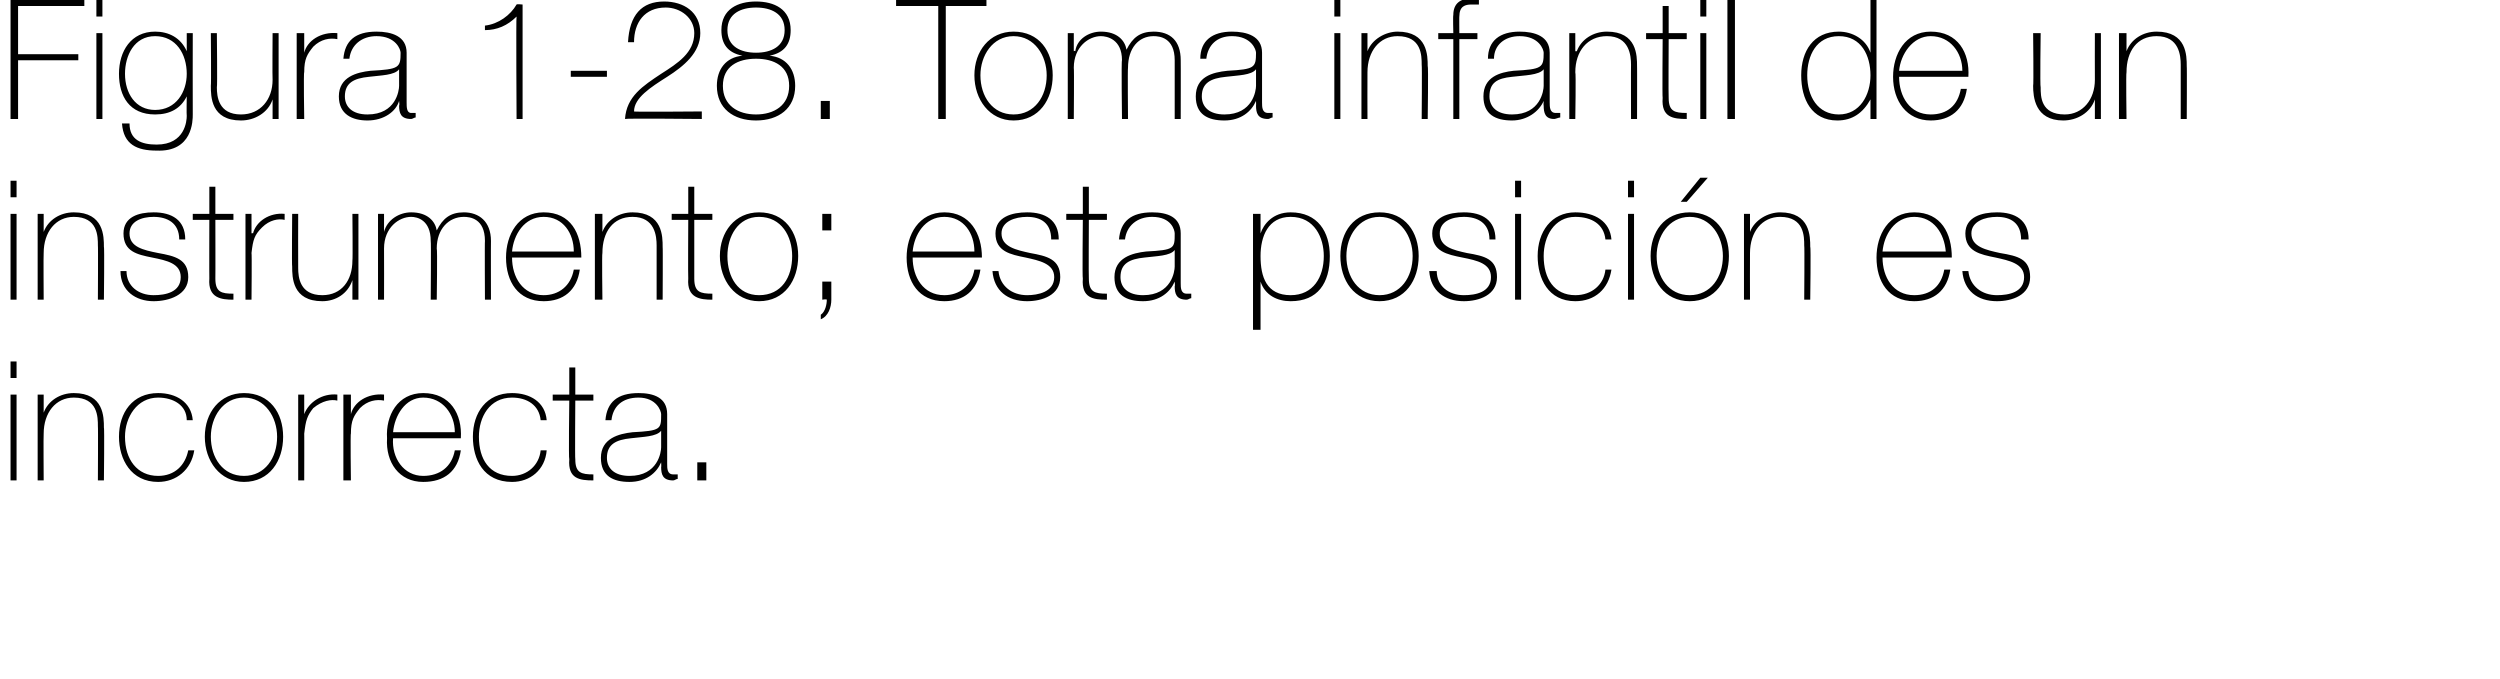 <?xml version="1.0" standalone="no"?><!DOCTYPE svg PUBLIC "-//W3C//DTD SVG 1.1//EN" "http://www.w3.org/Graphics/SVG/1.1/DTD/svg11.dtd"><svg xmlns="http://www.w3.org/2000/svg" version="1.1" width="166px" height="45.1px" viewBox="0 0 166 45.1">  <desc>Figura 1-28 Toma infantil de un instrumento esta posici n es incorrecta</desc>  <defs/>  <g id="Polygon28368">    <path d="M 0.7 31.9 L 0.7 26.2 L 1.1 26.2 L 1.1 31.9 L 0.7 31.9 Z M 0.7 25.1 L 0.7 24 L 1.1 24 L 1.1 25.1 L 0.7 25.1 Z M 2.5 26.2 L 2.9 26.2 L 2.9 27.4 C 2.9 27.4 2.9 27.41 2.9 27.4 C 3.2 26.6 4 26.1 4.9 26.1 C 6.9 26.1 6.9 27.7 6.9 28.4 C 6.94 28.36 6.9 31.9 6.9 31.9 L 6.5 31.9 C 6.5 31.9 6.52 28.28 6.5 28.3 C 6.5 27.7 6.5 26.4 4.9 26.4 C 3.7 26.4 2.9 27.4 2.9 28.8 C 2.88 28.8 2.9 31.9 2.9 31.9 L 2.5 31.9 L 2.5 26.2 Z M 12.4 27.9 C 12.4 26.9 11.5 26.4 10.5 26.4 C 9.1 26.4 8.3 27.7 8.3 29 C 8.3 30.5 9.1 31.6 10.5 31.6 C 11.6 31.6 12.3 30.9 12.5 29.9 C 12.5 29.9 12.9 29.9 12.9 29.9 C 12.7 31.2 11.7 32 10.5 32 C 8.7 32 7.9 30.5 7.9 29 C 7.9 27.4 8.8 26.1 10.5 26.1 C 11.7 26.1 12.7 26.7 12.8 27.9 C 12.8 27.9 12.4 27.9 12.4 27.9 Z M 16.2 26.1 C 17.9 26.1 18.8 27.4 18.8 29 C 18.8 30.6 17.9 32 16.2 32 C 14.6 32 13.6 30.6 13.6 29 C 13.6 27.4 14.6 26.1 16.2 26.1 Z M 16.2 31.6 C 17.6 31.6 18.4 30.4 18.4 29 C 18.4 27.7 17.6 26.4 16.2 26.4 C 14.8 26.4 14 27.7 14 29 C 14 30.4 14.8 31.6 16.2 31.6 Z M 20.2 27.5 C 20.2 27.5 20.24 27.45 20.2 27.5 C 20.5 26.7 21.4 26.1 22.4 26.2 C 22.4 26.2 22.4 26.6 22.4 26.6 C 22 26.5 21.4 26.6 20.8 27.1 C 20.4 27.6 20.3 27.9 20.2 28.8 C 20.21 28.76 20.2 31.9 20.2 31.9 L 19.8 31.9 L 19.8 26.2 L 20.2 26.2 L 20.2 27.5 Z M 23.3 27.5 C 23.3 27.5 23.3 27.45 23.3 27.5 C 23.5 26.7 24.4 26.1 25.5 26.2 C 25.5 26.2 25.5 26.6 25.5 26.6 C 25 26.5 24.4 26.6 23.9 27.1 C 23.5 27.6 23.3 27.9 23.3 28.8 C 23.26 28.76 23.3 31.9 23.3 31.9 L 22.8 31.9 L 22.8 26.2 L 23.3 26.2 L 23.3 27.5 Z M 26.1 29.1 C 26 30.4 26.8 31.6 28.1 31.6 C 29.2 31.6 30 31 30.2 29.9 C 30.2 29.9 30.6 29.9 30.6 29.9 C 30.4 31.3 29.5 32 28.1 32 C 26.5 32 25.6 30.7 25.7 29.1 C 25.6 27.6 26.4 26.1 28.1 26.1 C 29.9 26.1 30.7 27.5 30.6 29.1 C 30.6 29.1 26.1 29.1 26.1 29.1 Z M 30.2 28.7 C 30.2 27.5 29.4 26.4 28.1 26.4 C 26.9 26.4 26.2 27.6 26.1 28.7 C 26.1 28.7 30.2 28.7 30.2 28.7 Z M 35.9 27.9 C 35.8 26.9 35 26.4 34 26.4 C 32.5 26.4 31.8 27.7 31.8 29 C 31.8 30.5 32.5 31.6 34 31.6 C 35 31.6 35.8 30.9 35.9 29.9 C 35.9 29.9 36.3 29.9 36.3 29.9 C 36.2 31.2 35.2 32 34 32 C 32.1 32 31.4 30.5 31.4 29 C 31.4 27.4 32.3 26.1 34 26.1 C 35.2 26.1 36.2 26.7 36.3 27.9 C 36.3 27.9 35.9 27.9 35.9 27.9 Z M 39.4 26.6 L 38.2 26.6 C 38.2 26.6 38.17 30.51 38.2 30.5 C 38.2 31.4 38.6 31.5 39.4 31.5 C 39.4 31.5 39.4 31.9 39.4 31.9 C 38.5 31.9 37.7 31.8 37.8 30.5 C 37.75 30.51 37.8 26.6 37.8 26.6 L 36.7 26.6 L 36.7 26.2 L 37.8 26.2 L 37.8 24.4 L 38.2 24.4 L 38.2 26.2 L 39.4 26.2 L 39.4 26.6 Z M 43.9 28.6 C 43.6 29 42.7 29 41.9 29.1 C 40.9 29.2 40.3 29.5 40.3 30.4 C 40.3 31.1 40.8 31.6 41.8 31.6 C 43.7 31.6 43.9 30 43.9 29.7 C 43.9 29.7 43.9 28.6 43.9 28.6 Z M 44.3 30.8 C 44.3 31.1 44.3 31.5 44.7 31.5 C 44.8 31.5 44.9 31.5 45 31.5 C 45 31.5 45 31.8 45 31.8 C 44.9 31.8 44.8 31.9 44.7 31.9 C 44 31.9 43.9 31.5 43.9 31 C 43.92 31.03 43.9 30.7 43.9 30.7 C 43.9 30.7 43.9 30.73 43.9 30.7 C 43.6 31.4 42.9 32 41.8 32 C 40.7 32 39.9 31.6 39.9 30.4 C 39.9 29.1 41.1 28.8 42 28.7 C 43.9 28.6 43.9 28.5 43.9 27.5 C 43.9 27.3 43.6 26.4 42.4 26.4 C 41.3 26.4 40.7 27 40.6 27.9 C 40.6 27.9 40.2 27.9 40.2 27.9 C 40.3 26.7 41 26.1 42.4 26.1 C 43.4 26.1 44.3 26.4 44.3 27.5 C 44.3 27.5 44.3 30.8 44.3 30.8 Z M 46.3 31.9 L 46.3 30.7 L 46.9 30.7 L 46.9 31.9 L 46.3 31.9 Z " stroke="none" fill="#000"/>  </g>  <g id="Polygon28367">    <path d="M 0.7 19.9 L 0.7 14.2 L 1.1 14.2 L 1.1 19.9 L 0.7 19.9 Z M 0.7 13.1 L 0.7 12 L 1.1 12 L 1.1 13.1 L 0.7 13.1 Z M 2.5 14.2 L 2.9 14.2 L 2.9 15.4 C 2.9 15.4 2.9 15.41 2.9 15.4 C 3.2 14.6 4 14.1 4.9 14.1 C 6.9 14.1 6.9 15.7 6.9 16.4 C 6.94 16.36 6.9 19.9 6.9 19.9 L 6.5 19.9 C 6.5 19.9 6.52 16.28 6.5 16.3 C 6.5 15.7 6.5 14.4 4.9 14.4 C 3.7 14.4 2.9 15.4 2.9 16.8 C 2.88 16.8 2.9 19.9 2.9 19.9 L 2.5 19.9 L 2.5 14.2 Z M 8.4 18 C 8.4 19 9.2 19.6 10.2 19.6 C 11 19.6 12 19.4 12 18.4 C 12 17.5 11.1 17.3 10.1 17.1 C 9.1 16.9 8.2 16.7 8.2 15.5 C 8.2 14.4 9.2 14.1 10.2 14.1 C 11.4 14.1 12.3 14.6 12.3 15.9 C 12.3 15.9 11.9 15.9 11.9 15.9 C 11.9 14.8 11.1 14.4 10.2 14.4 C 9.4 14.4 8.6 14.7 8.6 15.5 C 8.6 16.4 9.5 16.6 10.5 16.8 C 11.6 17 12.5 17.2 12.5 18.4 C 12.5 19.6 11.2 20 10.2 20 C 9 20 8 19.3 8 18 C 8 18 8.4 18 8.4 18 Z M 15.5 14.6 L 14.3 14.6 C 14.3 14.6 14.31 18.51 14.3 18.5 C 14.3 19.4 14.7 19.5 15.5 19.5 C 15.5 19.5 15.5 19.9 15.5 19.9 C 14.7 19.9 13.8 19.8 13.9 18.5 C 13.89 18.51 13.9 14.6 13.9 14.6 L 12.8 14.6 L 12.8 14.2 L 13.9 14.2 L 13.9 12.4 L 14.3 12.4 L 14.3 14.2 L 15.5 14.2 L 15.5 14.6 Z M 16.7 15.5 C 16.7 15.5 16.76 15.45 16.8 15.5 C 17 14.7 17.9 14.1 18.9 14.2 C 18.9 14.2 18.9 14.6 18.9 14.6 C 18.5 14.5 17.9 14.6 17.4 15.1 C 16.9 15.6 16.8 15.9 16.7 16.8 C 16.73 16.76 16.7 19.9 16.7 19.9 L 16.3 19.9 L 16.3 14.2 L 16.7 14.2 L 16.7 15.5 Z M 23.8 19.9 L 23.4 19.9 L 23.4 18.6 C 23.4 18.6 23.41 18.64 23.4 18.6 C 23.1 19.5 22.3 20 21.4 20 C 19.4 20 19.4 18.4 19.4 17.7 C 19.37 17.7 19.4 14.2 19.4 14.2 L 19.8 14.2 C 19.8 14.2 19.79 17.78 19.8 17.8 C 19.8 18.4 19.9 19.6 21.4 19.6 C 22.7 19.6 23.4 18.6 23.4 17.3 C 23.43 17.26 23.4 14.2 23.4 14.2 L 23.8 14.2 L 23.8 19.9 Z M 25.1 14.2 L 25.5 14.2 L 25.5 15.4 C 25.5 15.4 25.53 15.35 25.5 15.4 C 25.7 14.6 26.5 14.1 27.3 14.1 C 28.4 14.1 28.9 14.7 29 15.3 C 29 15.3 29 15.3 29 15.3 C 29.4 14.5 29.9 14.1 30.8 14.1 C 31.8 14.1 32.6 14.7 32.6 16 C 32.59 15.99 32.6 19.9 32.6 19.9 L 32.2 19.9 C 32.2 19.9 32.18 15.98 32.2 16 C 32.2 14.5 31.2 14.4 30.8 14.4 C 29.8 14.4 29 15.2 29 16.5 C 29.05 16.51 29 19.9 29 19.9 L 28.6 19.9 C 28.6 19.9 28.63 15.98 28.6 16 C 28.6 14.6 27.7 14.4 27.3 14.4 C 26.5 14.4 25.5 15.1 25.5 16.5 C 25.51 16.51 25.5 19.9 25.5 19.9 L 25.1 19.9 L 25.1 14.2 Z M 34 17.1 C 34 18.4 34.7 19.6 36.1 19.6 C 37.1 19.6 37.9 19 38.1 17.9 C 38.1 17.9 38.5 17.9 38.5 17.9 C 38.3 19.3 37.4 20 36.1 20 C 34.4 20 33.6 18.7 33.6 17.1 C 33.6 15.6 34.4 14.1 36.1 14.1 C 37.9 14.1 38.6 15.5 38.6 17.1 C 38.6 17.1 34 17.1 34 17.1 Z M 38.1 16.7 C 38.1 15.5 37.4 14.4 36.1 14.4 C 34.8 14.4 34.1 15.6 34 16.7 C 34 16.7 38.1 16.7 38.1 16.7 Z M 39.5 14.2 L 40 14.2 L 40 15.4 C 40 15.4 39.98 15.41 40 15.4 C 40.3 14.6 41.1 14.1 42 14.1 C 44 14.1 44 15.7 44 16.4 C 44.02 16.36 44 19.9 44 19.9 L 43.6 19.9 C 43.6 19.9 43.6 16.28 43.6 16.3 C 43.6 15.7 43.5 14.4 42 14.4 C 40.7 14.4 40 15.4 40 16.8 C 39.96 16.8 40 19.9 40 19.9 L 39.5 19.9 L 39.5 14.2 Z M 47.3 14.6 L 46.1 14.6 C 46.1 14.6 46.1 18.51 46.1 18.5 C 46.1 19.4 46.5 19.5 47.3 19.5 C 47.3 19.5 47.3 19.9 47.3 19.9 C 46.5 19.9 45.6 19.8 45.7 18.5 C 45.68 18.51 45.7 14.6 45.7 14.6 L 44.6 14.6 L 44.6 14.2 L 45.7 14.2 L 45.7 12.4 L 46.1 12.4 L 46.1 14.2 L 47.3 14.2 L 47.3 14.6 Z M 50.4 14.1 C 52.1 14.1 53 15.4 53 17 C 53 18.6 52.1 20 50.4 20 C 48.8 20 47.8 18.6 47.8 17 C 47.8 15.4 48.8 14.1 50.4 14.1 Z M 50.4 19.6 C 51.9 19.6 52.6 18.4 52.6 17 C 52.6 15.7 51.9 14.4 50.4 14.4 C 49 14.4 48.3 15.7 48.3 17 C 48.3 18.4 49 19.6 50.4 19.6 Z M 54.5 20.9 C 54.8 20.7 54.9 20.2 54.9 19.9 C 54.87 19.85 54.6 19.9 54.6 19.9 L 54.6 18.7 L 55.2 18.7 C 55.2 18.7 55.2 19.85 55.2 19.9 C 55.2 20.4 55 21 54.5 21.2 C 54.5 21.2 54.5 20.9 54.5 20.9 Z M 55.2 14.2 L 55.2 15.3 L 54.6 15.3 L 54.6 14.2 L 55.2 14.2 Z M 60.6 17.1 C 60.6 18.4 61.3 19.6 62.7 19.6 C 63.7 19.6 64.5 19 64.7 17.9 C 64.7 17.9 65.1 17.9 65.1 17.9 C 64.9 19.3 64 20 62.7 20 C 61 20 60.2 18.7 60.2 17.1 C 60.2 15.6 61 14.1 62.7 14.1 C 64.4 14.1 65.2 15.5 65.2 17.1 C 65.2 17.1 60.6 17.1 60.6 17.1 Z M 64.7 16.7 C 64.7 15.5 64 14.4 62.7 14.4 C 61.4 14.4 60.7 15.6 60.6 16.7 C 60.6 16.7 64.7 16.7 64.7 16.7 Z M 66.3 18 C 66.4 19 67.2 19.6 68.2 19.6 C 68.9 19.6 70 19.4 70 18.4 C 70 17.5 69 17.3 68.1 17.1 C 67.1 16.9 66.1 16.7 66.1 15.5 C 66.1 14.4 67.2 14.1 68.2 14.1 C 69.4 14.1 70.3 14.6 70.3 15.9 C 70.3 15.9 69.8 15.9 69.8 15.9 C 69.8 14.8 69.1 14.4 68.2 14.4 C 67.4 14.4 66.5 14.7 66.5 15.5 C 66.5 16.4 67.5 16.6 68.4 16.8 C 69.5 17 70.4 17.2 70.4 18.4 C 70.4 19.6 69.2 20 68.2 20 C 66.9 20 66 19.3 65.9 18 C 65.9 18 66.3 18 66.3 18 Z M 73.5 14.6 L 72.3 14.6 C 72.3 14.6 72.28 18.51 72.3 18.5 C 72.3 19.4 72.7 19.5 73.5 19.5 C 73.5 19.5 73.5 19.9 73.5 19.9 C 72.6 19.9 71.8 19.8 71.9 18.5 C 71.86 18.51 71.9 14.6 71.9 14.6 L 70.8 14.6 L 70.8 14.2 L 71.9 14.2 L 71.9 12.4 L 72.3 12.4 L 72.3 14.2 L 73.5 14.2 L 73.5 14.6 Z M 78 16.6 C 77.7 17 76.8 17 76 17.1 C 75 17.2 74.4 17.5 74.4 18.4 C 74.4 19.1 74.9 19.6 75.9 19.6 C 77.8 19.6 78 18 78 17.7 C 78 17.7 78 16.6 78 16.6 Z M 78.4 18.8 C 78.4 19.1 78.4 19.5 78.8 19.5 C 78.9 19.5 79 19.5 79.1 19.5 C 79.1 19.5 79.1 19.8 79.1 19.8 C 79 19.8 78.9 19.9 78.8 19.9 C 78.1 19.9 78 19.5 78 19 C 78.03 19.03 78 18.7 78 18.7 C 78 18.7 78.01 18.73 78 18.7 C 77.7 19.4 77 20 75.9 20 C 74.8 20 74 19.6 74 18.4 C 74 17.1 75.2 16.8 76.1 16.7 C 78 16.6 78 16.5 78 15.5 C 78 15.3 77.8 14.4 76.5 14.4 C 75.5 14.4 74.8 15 74.7 15.9 C 74.7 15.9 74.3 15.9 74.3 15.9 C 74.4 14.7 75.1 14.1 76.5 14.1 C 77.5 14.1 78.4 14.4 78.4 15.5 C 78.4 15.5 78.4 18.8 78.4 18.8 Z M 87.9 17 C 87.9 15.8 87.3 14.4 85.7 14.4 C 84.2 14.4 83.7 15.7 83.7 17 C 83.7 18.4 84.1 19.6 85.7 19.6 C 87.2 19.6 87.9 18.4 87.9 17 Z M 83.7 15.5 C 83.7 15.5 83.68 15.5 83.7 15.5 C 83.9 14.9 84.5 14.1 85.7 14.1 C 87.5 14.1 88.3 15.4 88.3 17 C 88.3 18.8 87.5 20 85.7 20 C 84.8 20 84 19.6 83.7 18.7 C 83.68 18.68 83.7 18.7 83.7 18.7 L 83.7 21.9 L 83.2 21.9 L 83.2 14.2 L 83.7 14.2 L 83.7 15.5 Z M 91.6 14.1 C 93.3 14.1 94.2 15.4 94.2 17 C 94.2 18.6 93.3 20 91.6 20 C 89.9 20 89 18.6 89 17 C 89 15.4 89.9 14.1 91.6 14.1 Z M 91.6 19.6 C 93 19.6 93.8 18.4 93.8 17 C 93.8 15.7 93 14.4 91.6 14.4 C 90.2 14.4 89.4 15.7 89.4 17 C 89.4 18.4 90.2 19.6 91.6 19.6 Z M 95.4 18 C 95.4 19 96.2 19.6 97.2 19.6 C 98 19.6 99 19.4 99 18.4 C 99 17.5 98.1 17.3 97.1 17.1 C 96.1 16.9 95.1 16.7 95.1 15.5 C 95.1 14.4 96.2 14.1 97.2 14.1 C 98.4 14.1 99.3 14.6 99.3 15.9 C 99.3 15.9 98.9 15.9 98.9 15.9 C 98.9 14.8 98.1 14.4 97.2 14.4 C 96.4 14.4 95.6 14.7 95.6 15.5 C 95.6 16.4 96.5 16.6 97.4 16.8 C 98.6 17 99.4 17.2 99.4 18.4 C 99.4 19.6 98.2 20 97.2 20 C 95.9 20 95 19.3 94.9 18 C 94.9 18 95.4 18 95.4 18 Z M 100.6 19.9 L 100.6 14.2 L 101 14.2 L 101 19.9 L 100.6 19.9 Z M 100.6 13.1 L 100.6 12 L 101 12 L 101 13.1 L 100.6 13.1 Z M 106.6 15.9 C 106.5 14.9 105.7 14.4 104.6 14.4 C 103.2 14.4 102.5 15.7 102.5 17 C 102.5 18.5 103.2 19.6 104.6 19.6 C 105.7 19.6 106.5 18.9 106.6 17.9 C 106.6 17.9 107 17.9 107 17.9 C 106.8 19.2 105.9 20 104.6 20 C 102.8 20 102.1 18.5 102.1 17 C 102.1 15.4 103 14.1 104.6 14.1 C 105.9 14.1 106.9 14.7 107 15.9 C 107 15.9 106.6 15.9 106.6 15.9 Z M 108.1 19.9 L 108.1 14.2 L 108.5 14.2 L 108.5 19.9 L 108.1 19.9 Z M 108.1 13.1 L 108.1 12 L 108.5 12 L 108.5 13.1 L 108.1 13.1 Z M 112.2 14.1 C 113.9 14.1 114.8 15.4 114.8 17 C 114.8 18.6 113.9 20 112.2 20 C 110.5 20 109.6 18.6 109.6 17 C 109.6 15.4 110.5 14.1 112.2 14.1 Z M 112.2 19.6 C 113.6 19.6 114.4 18.4 114.4 17 C 114.4 15.7 113.6 14.4 112.2 14.4 C 110.8 14.4 110 15.7 110 17 C 110 18.4 110.8 19.6 112.2 19.6 Z M 112.9 11.8 L 113.4 11.8 L 112 13.4 L 111.6 13.4 L 112.9 11.8 Z M 115.8 14.2 L 116.2 14.2 L 116.2 15.4 C 116.2 15.4 116.21 15.41 116.2 15.4 C 116.5 14.6 117.4 14.1 118.2 14.1 C 120.2 14.1 120.2 15.7 120.2 16.4 C 120.25 16.36 120.2 19.9 120.2 19.9 L 119.8 19.9 C 119.8 19.9 119.83 16.28 119.8 16.3 C 119.8 15.7 119.8 14.4 118.2 14.4 C 117 14.4 116.2 15.4 116.2 16.8 C 116.19 16.8 116.2 19.9 116.2 19.9 L 115.8 19.9 L 115.8 14.2 Z M 125 17.1 C 125 18.4 125.7 19.6 127.1 19.6 C 128.2 19.6 128.9 19 129.1 17.9 C 129.1 17.9 129.5 17.9 129.5 17.9 C 129.3 19.3 128.4 20 127.1 20 C 125.4 20 124.6 18.7 124.6 17.1 C 124.6 15.6 125.4 14.1 127.1 14.1 C 128.9 14.1 129.6 15.5 129.6 17.1 C 129.6 17.1 125 17.1 125 17.1 Z M 129.2 16.7 C 129.1 15.5 128.4 14.4 127.1 14.4 C 125.8 14.4 125.1 15.6 125 16.7 C 125 16.7 129.2 16.7 129.2 16.7 Z M 130.7 18 C 130.8 19 131.6 19.6 132.6 19.6 C 133.4 19.6 134.4 19.4 134.4 18.4 C 134.4 17.5 133.4 17.3 132.5 17.1 C 131.5 16.9 130.5 16.7 130.5 15.5 C 130.5 14.4 131.6 14.1 132.6 14.1 C 133.8 14.1 134.7 14.6 134.7 15.9 C 134.7 15.9 134.2 15.9 134.2 15.9 C 134.2 14.8 133.5 14.4 132.6 14.4 C 131.8 14.4 130.9 14.7 130.9 15.5 C 130.9 16.4 131.9 16.6 132.8 16.8 C 134 17 134.8 17.2 134.8 18.4 C 134.8 19.6 133.6 20 132.6 20 C 131.3 20 130.4 19.3 130.3 18 C 130.3 18 130.7 18 130.7 18 Z " stroke="none" fill="#000"/>  </g>  <g id="Polygon28366">    <path d="M 1.2 4 L 1.2 7.9 L 0.7 7.9 L 0.7 0 L 5.6 0 L 5.6 0.4 L 1.2 0.4 L 1.2 3.6 L 5.2 3.6 L 5.2 4 L 1.2 4 Z M 6.4 7.9 L 6.4 2.2 L 6.8 2.2 L 6.8 7.9 L 6.4 7.9 Z M 6.4 1.1 L 6.4 0 L 6.8 0 L 6.8 1.1 L 6.4 1.1 Z M 8.3 4.9 C 8.3 6.2 9 7.3 10.3 7.3 C 11.7 7.3 12.4 6.1 12.4 4.9 C 12.4 3.6 11.7 2.4 10.3 2.4 C 8.9 2.4 8.3 3.7 8.3 4.9 Z M 12.8 2.2 C 12.8 2.2 12.79 7.56 12.8 7.6 C 12.8 8 12.8 10.1 10.4 10 C 9.1 10 8.2 9.6 8.1 8.2 C 8.1 8.2 8.6 8.2 8.6 8.2 C 8.6 9.3 9.4 9.6 10.4 9.6 C 12.3 9.6 12.4 8 12.4 7.7 C 12.38 7.66 12.4 6.4 12.4 6.4 C 12.4 6.4 12.35 6.36 12.4 6.4 C 12 7.2 11.3 7.6 10.3 7.6 C 8.6 7.6 7.9 6.4 7.9 4.9 C 7.9 3.4 8.7 2.1 10.3 2.1 C 11.2 2.1 12 2.5 12.4 3.4 C 12.35 3.38 12.4 3.4 12.4 3.4 L 12.4 2.2 L 12.8 2.2 Z M 18.5 7.9 L 18.1 7.9 L 18.1 6.6 C 18.1 6.6 18.06 6.64 18.1 6.6 C 17.8 7.5 16.9 8 16 8 C 14 8 14 6.4 14 5.7 C 14.03 5.7 14 2.2 14 2.2 L 14.4 2.2 C 14.4 2.2 14.44 5.78 14.4 5.8 C 14.4 6.4 14.5 7.6 16 7.6 C 17.3 7.6 18.1 6.6 18.1 5.3 C 18.08 5.26 18.1 2.2 18.1 2.2 L 18.5 2.2 L 18.5 7.9 Z M 20.2 3.5 C 20.2 3.5 20.18 3.45 20.2 3.5 C 20.4 2.7 21.3 2.1 22.4 2.2 C 22.4 2.2 22.4 2.6 22.4 2.6 C 21.9 2.5 21.3 2.6 20.8 3.1 C 20.4 3.6 20.2 3.9 20.2 4.8 C 20.15 4.76 20.2 7.9 20.2 7.9 L 19.7 7.9 L 19.7 2.2 L 20.2 2.2 L 20.2 3.5 Z M 26.5 4.6 C 26.2 5 25.3 5 24.5 5.1 C 23.5 5.2 22.9 5.5 22.9 6.4 C 22.9 7.1 23.4 7.6 24.4 7.6 C 26.3 7.6 26.5 6 26.5 5.7 C 26.5 5.7 26.5 4.6 26.5 4.6 Z M 27 6.8 C 27 7.1 27 7.5 27.3 7.5 C 27.4 7.5 27.5 7.5 27.6 7.5 C 27.6 7.5 27.6 7.8 27.6 7.8 C 27.5 7.8 27.4 7.9 27.3 7.9 C 26.6 7.9 26.5 7.5 26.5 7 C 26.54 7.03 26.5 6.7 26.5 6.7 C 26.5 6.7 26.52 6.73 26.5 6.7 C 26.3 7.4 25.5 8 24.4 8 C 23.4 8 22.5 7.6 22.5 6.4 C 22.5 5.1 23.7 4.8 24.6 4.7 C 26.5 4.6 26.6 4.5 26.6 3.5 C 26.6 3.3 26.3 2.4 25 2.4 C 24 2.4 23.3 3 23.2 3.9 C 23.2 3.9 22.8 3.9 22.8 3.9 C 22.9 2.7 23.6 2.1 25 2.1 C 26 2.1 27 2.4 27 3.5 C 27 3.5 27 6.8 27 6.8 Z M 34.7 7.9 L 34.3 7.9 C 34.3 7.9 34.26 1.08 34.3 1.1 C 33.7 1.7 33 2 32.2 2 C 32.2 2 32.2 1.7 32.2 1.7 C 33.1 1.6 33.9 1 34.3 0.3 C 34.31 0.26 34.7 0.3 34.7 0.3 L 34.7 7.9 Z M 37.9 5.1 L 37.9 4.7 L 40.3 4.7 L 40.3 5.1 L 37.9 5.1 Z M 46.6 7.4 L 46.6 7.9 C 46.6 7.9 41.53 7.85 41.5 7.9 C 41.6 6.4 42.7 5.7 43.9 4.9 C 45 4.2 46.1 3.5 46.1 2.2 C 46.1 1.2 45.2 0.5 44.2 0.5 C 42.8 0.5 42.1 1.5 42.1 2.8 C 42.1 2.8 41.7 2.8 41.7 2.8 C 41.8 1 42.6 0.1 44.1 0.1 C 45.4 0.1 46.5 0.8 46.5 2.2 C 46.5 3.5 45.4 4.4 44.3 5.1 C 43.2 5.8 42.1 6.5 42.1 7.4 C 42.06 7.44 46.6 7.4 46.6 7.4 Z M 50.2 3.9 C 49 3.9 48 4.4 48 5.7 C 48 7 49 7.6 50.2 7.6 C 51.4 7.6 52.4 7 52.4 5.7 C 52.4 4.4 51.4 3.9 50.2 3.9 Z M 50.2 0.1 C 51.4 0.1 52.5 0.6 52.5 2 C 52.5 2.9 52.1 3.5 51.1 3.7 C 51.1 3.7 51.1 3.7 51.1 3.7 C 52.2 3.8 52.8 4.6 52.8 5.7 C 52.8 7.2 51.7 8 50.2 8 C 48.7 8 47.6 7.2 47.6 5.7 C 47.6 4.6 48.2 3.8 49.3 3.7 C 49.3 3.7 49.3 3.7 49.3 3.7 C 48.3 3.5 47.9 2.9 47.9 2 C 47.9 0.6 49 0.1 50.2 0.1 Z M 50.2 0.5 C 49.2 0.5 48.3 0.9 48.3 2 C 48.3 3.1 49.2 3.5 50.2 3.5 C 51.2 3.5 52.1 3.1 52.1 2 C 52.1 0.9 51.2 0.5 50.2 0.5 Z M 54.5 7.9 L 54.5 6.7 L 55.1 6.7 L 55.1 7.9 L 54.5 7.9 Z M 59.5 0.4 L 59.5 0 L 65.5 0 L 65.5 0.4 L 62.8 0.4 L 62.8 7.9 L 62.3 7.9 L 62.3 0.4 L 59.5 0.4 Z M 67.3 2.1 C 69 2.1 69.9 3.4 69.9 5 C 69.9 6.6 69 8 67.3 8 C 65.7 8 64.7 6.6 64.7 5 C 64.7 3.4 65.7 2.1 67.3 2.1 Z M 67.3 7.6 C 68.7 7.6 69.5 6.4 69.5 5 C 69.5 3.7 68.7 2.4 67.3 2.4 C 65.9 2.4 65.1 3.7 65.1 5 C 65.1 6.4 65.9 7.6 67.3 7.6 Z M 70.9 2.2 L 71.3 2.2 L 71.3 3.4 C 71.3 3.4 71.35 3.35 71.4 3.4 C 71.5 2.6 72.3 2.1 73.1 2.1 C 74.2 2.1 74.7 2.7 74.8 3.3 C 74.8 3.3 74.8 3.3 74.8 3.3 C 75.2 2.5 75.7 2.1 76.6 2.1 C 77.7 2.1 78.4 2.7 78.4 4 C 78.41 3.99 78.4 7.9 78.4 7.9 L 78 7.9 C 78 7.9 78 3.98 78 4 C 78 2.5 77 2.4 76.6 2.4 C 75.6 2.4 74.9 3.2 74.9 4.5 C 74.87 4.51 74.9 7.9 74.9 7.9 L 74.5 7.9 C 74.5 7.9 74.45 3.98 74.5 4 C 74.5 2.6 73.5 2.4 73.1 2.4 C 72.3 2.4 71.3 3.1 71.3 4.5 C 71.33 4.51 71.3 7.9 71.3 7.9 L 70.9 7.9 L 70.9 2.2 Z M 83.4 4.6 C 83.1 5 82.2 5 81.4 5.1 C 80.4 5.2 79.8 5.5 79.8 6.4 C 79.8 7.1 80.3 7.6 81.3 7.6 C 83.2 7.6 83.4 6 83.4 5.7 C 83.4 5.7 83.4 4.6 83.4 4.6 Z M 83.8 6.8 C 83.8 7.1 83.8 7.5 84.2 7.5 C 84.3 7.5 84.4 7.5 84.5 7.5 C 84.5 7.5 84.5 7.8 84.5 7.8 C 84.4 7.8 84.3 7.9 84.2 7.9 C 83.5 7.9 83.4 7.5 83.4 7 C 83.41 7.03 83.4 6.7 83.4 6.7 C 83.4 6.7 83.39 6.73 83.4 6.7 C 83.1 7.4 82.4 8 81.3 8 C 80.2 8 79.4 7.6 79.4 6.4 C 79.4 5.1 80.5 4.8 81.5 4.7 C 83.3 4.6 83.4 4.5 83.4 3.5 C 83.4 3.3 83.1 2.4 81.8 2.4 C 80.8 2.4 80.2 3 80.1 3.9 C 80.1 3.9 79.7 3.9 79.7 3.9 C 79.7 2.7 80.5 2.1 81.8 2.1 C 82.8 2.1 83.8 2.4 83.8 3.5 C 83.8 3.5 83.8 6.8 83.8 6.8 Z M 88.6 7.9 L 88.6 2.2 L 89 2.2 L 89 7.9 L 88.6 7.9 Z M 88.6 1.1 L 88.6 0 L 89 0 L 89 1.1 L 88.6 1.1 Z M 90.4 2.2 L 90.8 2.2 L 90.8 3.4 C 90.8 3.4 90.81 3.41 90.8 3.4 C 91.1 2.6 92 2.1 92.8 2.1 C 94.8 2.1 94.8 3.7 94.8 4.4 C 94.85 4.36 94.8 7.9 94.8 7.9 L 94.4 7.9 C 94.4 7.9 94.43 4.28 94.4 4.3 C 94.4 3.7 94.4 2.4 92.8 2.4 C 91.6 2.4 90.8 3.4 90.8 4.8 C 90.79 4.8 90.8 7.9 90.8 7.9 L 90.4 7.9 L 90.4 2.2 Z M 95.5 2.6 L 95.5 2.2 L 96.5 2.2 C 96.5 2.2 96.47 1.03 96.5 1 C 96.5 0.2 97 -0.1 97.7 -0.1 C 97.9 -0.1 98 -0.1 98.2 0 C 98.2 0 98.2 0.3 98.2 0.3 C 98 0.3 97.9 0.3 97.7 0.3 C 97.3 0.3 96.9 0.4 96.9 1.1 C 96.89 1.07 96.9 2.2 96.9 2.2 L 98.1 2.2 L 98.1 2.6 L 96.9 2.6 L 96.9 7.9 L 96.5 7.9 L 96.5 2.6 L 95.5 2.6 Z M 102.5 4.6 C 102.2 5 101.2 5 100.4 5.1 C 99.4 5.2 98.9 5.5 98.9 6.4 C 98.9 7.1 99.4 7.6 100.4 7.6 C 102.3 7.6 102.5 6 102.5 5.7 C 102.5 5.7 102.5 4.6 102.5 4.6 Z M 102.9 6.8 C 102.9 7.1 102.9 7.5 103.3 7.5 C 103.3 7.5 103.4 7.5 103.6 7.5 C 103.6 7.5 103.6 7.8 103.6 7.8 C 103.5 7.8 103.3 7.9 103.2 7.9 C 102.6 7.9 102.5 7.5 102.5 7 C 102.48 7.03 102.5 6.7 102.5 6.7 C 102.5 6.7 102.46 6.73 102.5 6.7 C 102.2 7.4 101.4 8 100.4 8 C 99.3 8 98.5 7.6 98.5 6.4 C 98.5 5.1 99.6 4.8 100.5 4.7 C 102.4 4.6 102.5 4.5 102.5 3.5 C 102.5 3.3 102.2 2.4 100.9 2.4 C 99.9 2.4 99.2 3 99.2 3.9 C 99.2 3.9 98.8 3.9 98.8 3.9 C 98.8 2.7 99.6 2.1 100.9 2.1 C 101.9 2.1 102.9 2.4 102.9 3.5 C 102.9 3.5 102.9 6.8 102.9 6.8 Z M 104.2 2.2 L 104.6 2.2 L 104.6 3.4 C 104.6 3.4 104.67 3.41 104.7 3.4 C 105 2.6 105.8 2.1 106.7 2.1 C 108.7 2.1 108.7 3.7 108.7 4.4 C 108.71 4.36 108.7 7.9 108.7 7.9 L 108.3 7.9 C 108.3 7.9 108.29 4.28 108.3 4.3 C 108.3 3.7 108.2 2.4 106.7 2.4 C 105.4 2.4 104.6 3.4 104.6 4.8 C 104.65 4.8 104.6 7.9 104.6 7.9 L 104.2 7.9 L 104.2 2.2 Z M 112 2.6 L 110.8 2.6 C 110.8 2.6 110.78 6.51 110.8 6.5 C 110.8 7.4 111.2 7.5 112 7.5 C 112 7.5 112 7.9 112 7.9 C 111.1 7.9 110.3 7.8 110.4 6.5 C 110.37 6.51 110.4 2.6 110.4 2.6 L 109.3 2.6 L 109.3 2.2 L 110.4 2.2 L 110.4 0.4 L 110.8 0.4 L 110.8 2.2 L 112 2.2 L 112 2.6 Z M 112.9 7.9 L 112.9 2.2 L 113.3 2.2 L 113.3 7.9 L 112.9 7.9 Z M 112.9 1.1 L 112.9 0 L 113.3 0 L 113.3 1.1 L 112.9 1.1 Z M 115.2 0 L 115.2 7.9 L 114.7 7.9 L 114.7 0 L 115.2 0 Z M 124.2 5 C 124.2 3.7 123.6 2.4 122.1 2.4 C 120.6 2.4 120 3.7 120 5 C 120 6.4 120.7 7.6 122.1 7.6 C 123.5 7.6 124.2 6.3 124.2 5 Z M 124.2 6.6 C 124.2 6.6 124.19 6.64 124.2 6.6 C 123.7 7.5 123 8 122 8 C 120.3 8 119.6 6.6 119.6 5 C 119.6 3.4 120.4 2.1 122.1 2.1 C 123 2.1 123.9 2.6 124.2 3.5 C 124.19 3.46 124.2 3.5 124.2 3.5 L 124.2 0 L 124.6 0 L 124.6 7.9 L 124.2 7.9 L 124.2 6.6 Z M 126.1 5.1 C 126.1 6.4 126.8 7.6 128.2 7.6 C 129.3 7.6 130 7 130.2 5.9 C 130.2 5.9 130.6 5.9 130.6 5.9 C 130.4 7.3 129.5 8 128.2 8 C 126.6 8 125.7 6.7 125.7 5.1 C 125.7 3.6 126.5 2.1 128.2 2.1 C 130 2.1 130.8 3.5 130.7 5.1 C 130.7 5.1 126.1 5.1 126.1 5.1 Z M 130.3 4.7 C 130.3 3.5 129.5 2.4 128.2 2.4 C 127 2.4 126.2 3.6 126.1 4.7 C 126.1 4.7 130.3 4.7 130.3 4.7 Z M 139.5 7.9 L 139.1 7.9 L 139.1 6.6 C 139.1 6.6 139.07 6.64 139.1 6.6 C 138.8 7.5 137.9 8 137 8 C 135.1 8 135 6.4 135 5.7 C 135.04 5.7 135 2.2 135 2.2 L 135.5 2.2 C 135.5 2.2 135.45 5.78 135.5 5.8 C 135.5 6.4 135.5 7.6 137.1 7.6 C 138.3 7.6 139.1 6.6 139.1 5.3 C 139.09 5.26 139.1 2.2 139.1 2.2 L 139.5 2.2 L 139.5 7.9 Z M 140.7 2.2 L 141.2 2.2 L 141.2 3.4 C 141.2 3.4 141.18 3.41 141.2 3.4 C 141.5 2.6 142.3 2.1 143.2 2.1 C 145.2 2.1 145.2 3.7 145.2 4.4 C 145.22 4.36 145.2 7.9 145.2 7.9 L 144.8 7.9 C 144.8 7.9 144.8 4.28 144.8 4.3 C 144.8 3.7 144.7 2.4 143.2 2.4 C 141.9 2.4 141.2 3.4 141.2 4.8 C 141.16 4.8 141.2 7.9 141.2 7.9 L 140.7 7.9 L 140.7 2.2 Z " stroke="none" fill="#000"/>  </g></svg>